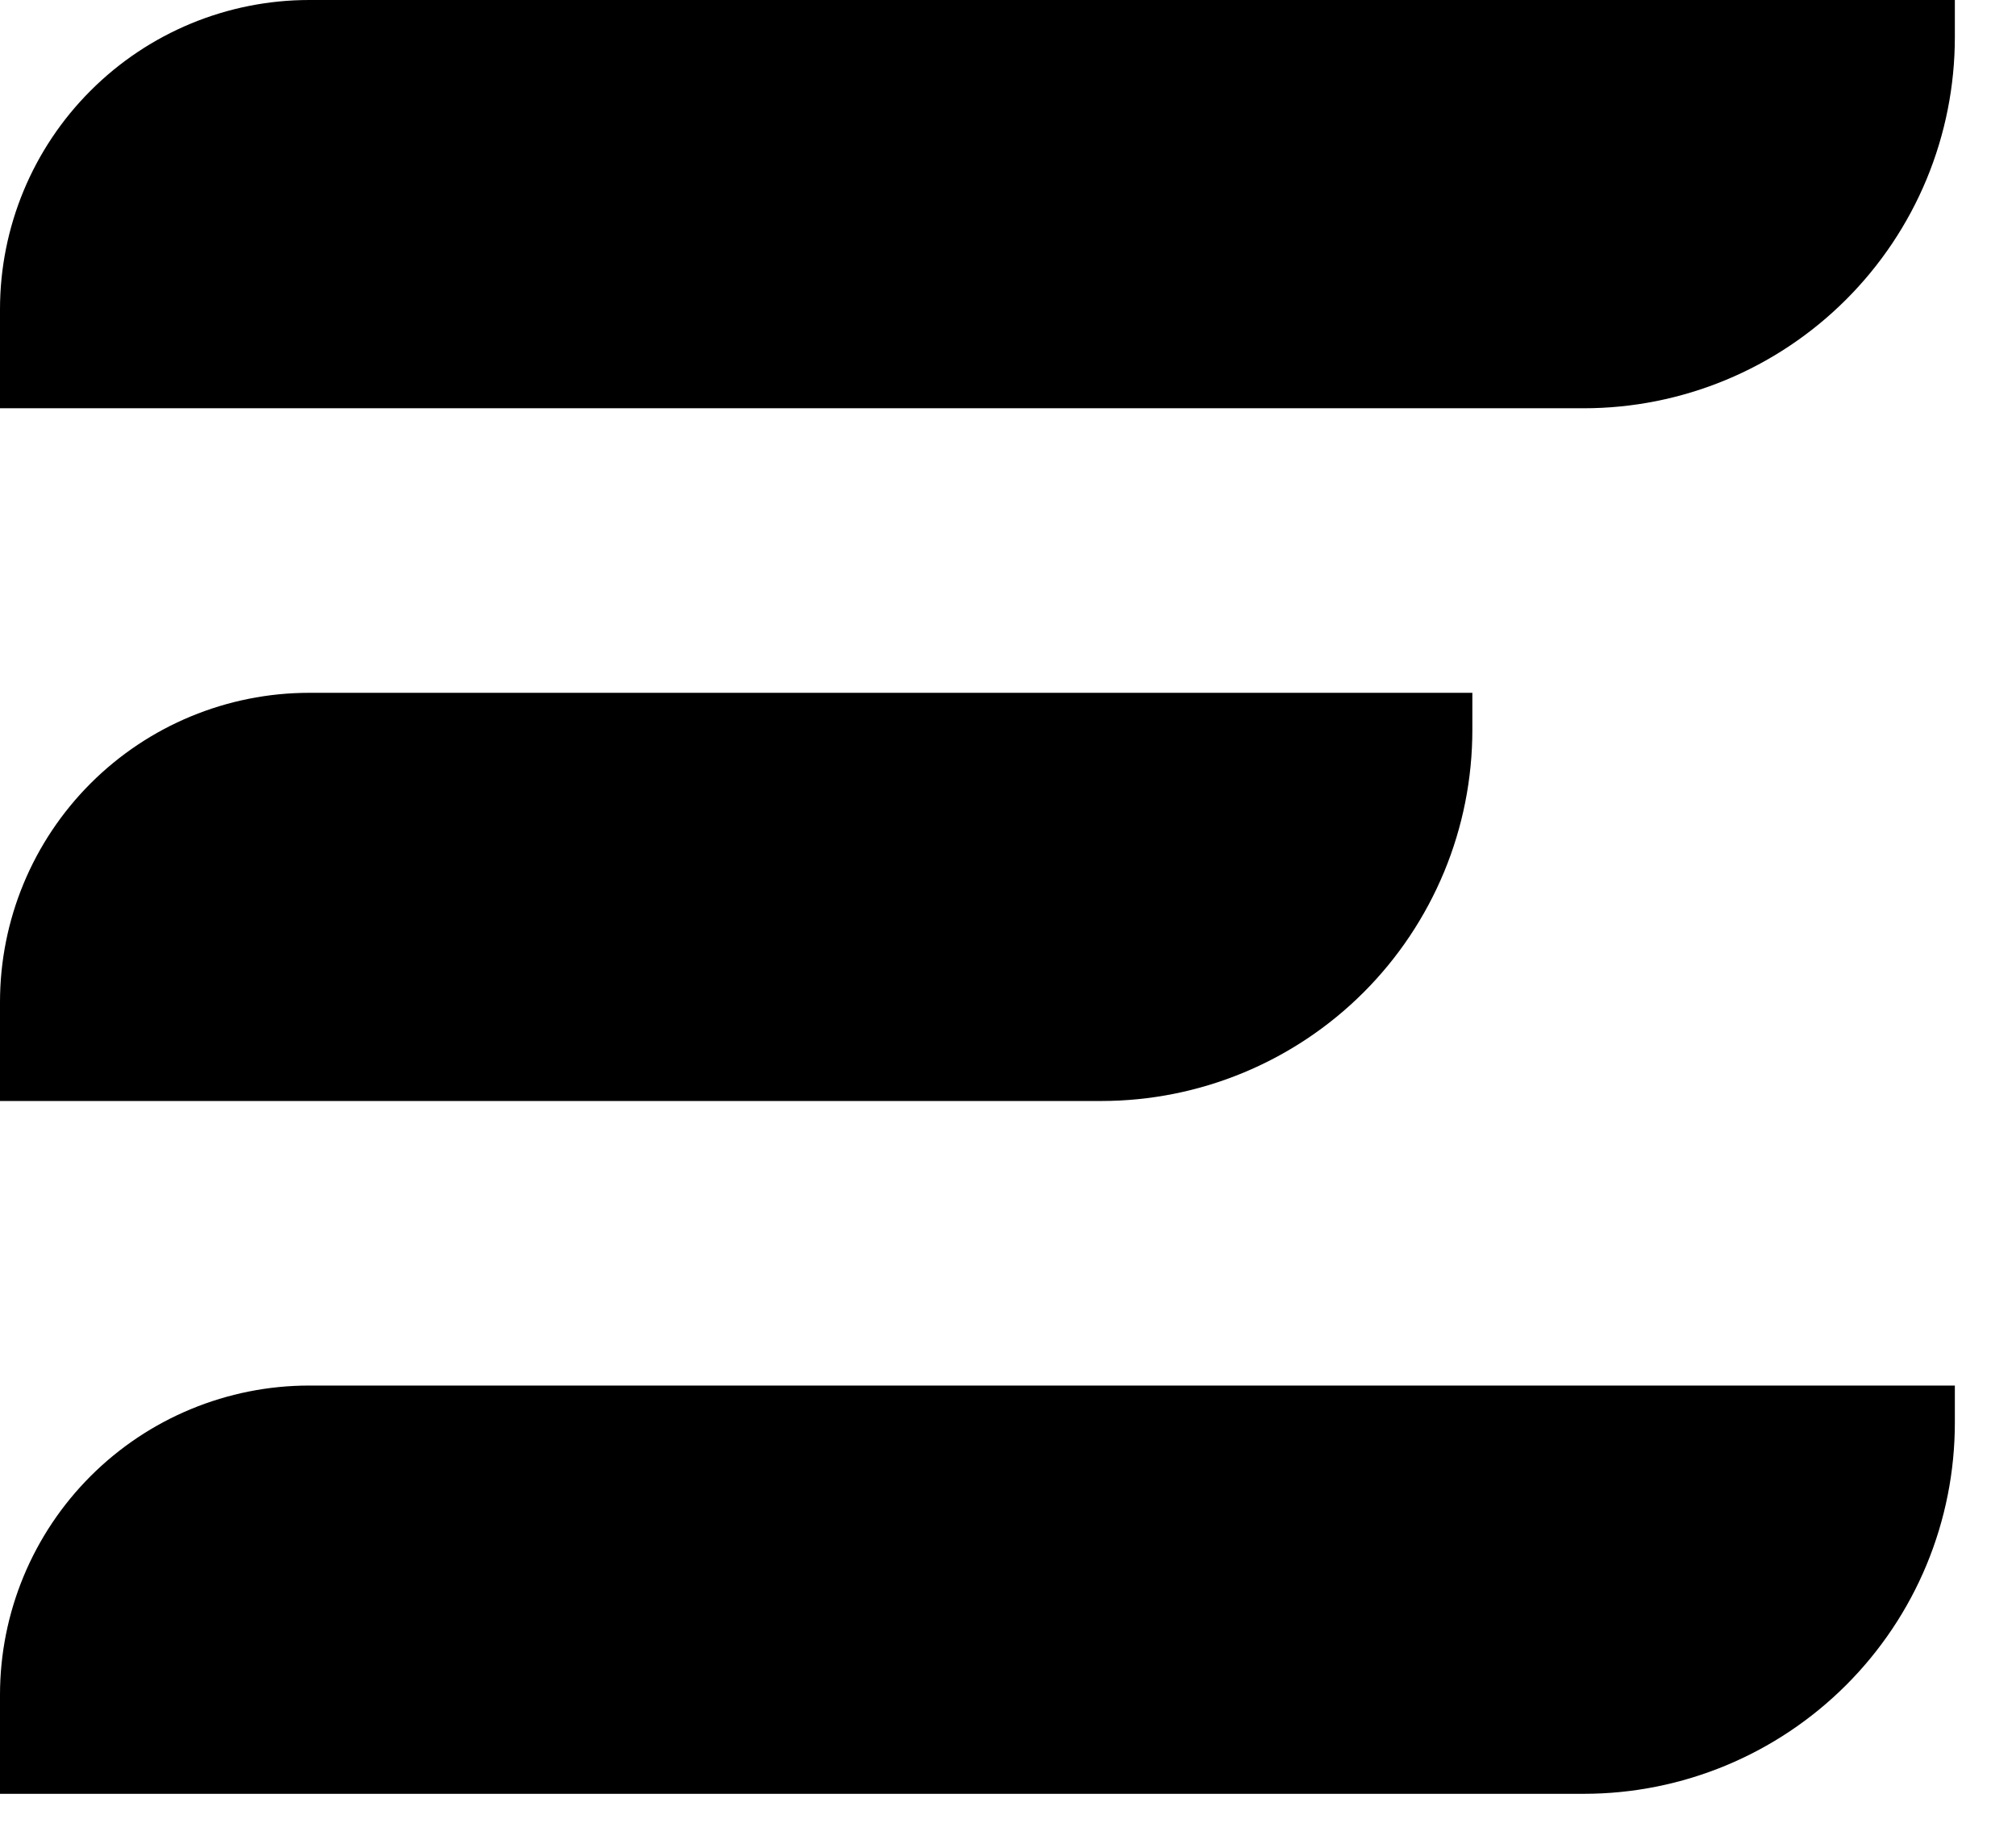 <svg width="24" height="22" viewBox="0 0 24 22" fill="none" xmlns="http://www.w3.org/2000/svg">
<path d="M3.682 0H23.272V0.442C23.272 1.022 23.158 1.597 22.936 2.133C22.714 2.669 22.388 3.156 21.978 3.566C21.149 4.395 20.026 4.861 18.854 4.861H0V3.682C0 2.706 0.388 1.769 1.079 1.079C1.769 0.388 2.706 0 3.682 0Z" fill="black"/>
<path d="M3.682 16.497H23.272V16.939C23.272 17.519 23.158 18.094 22.936 18.63C22.714 19.166 22.388 19.653 21.978 20.063C21.149 20.892 20.026 21.358 18.854 21.358H0V20.179C0 19.203 0.388 18.266 1.079 17.575C1.769 16.885 2.706 16.497 3.682 16.497Z" fill="black"/>
<path d="M3.682 8.249H17.528V8.69C17.528 9.271 17.414 9.845 17.192 10.381C16.969 10.918 16.644 11.405 16.234 11.815C15.405 12.644 14.281 13.109 13.109 13.109H0V11.931C0 10.954 0.388 10.018 1.079 9.327C1.769 8.637 2.706 8.249 3.682 8.249Z" fill="black"/>
</svg>
